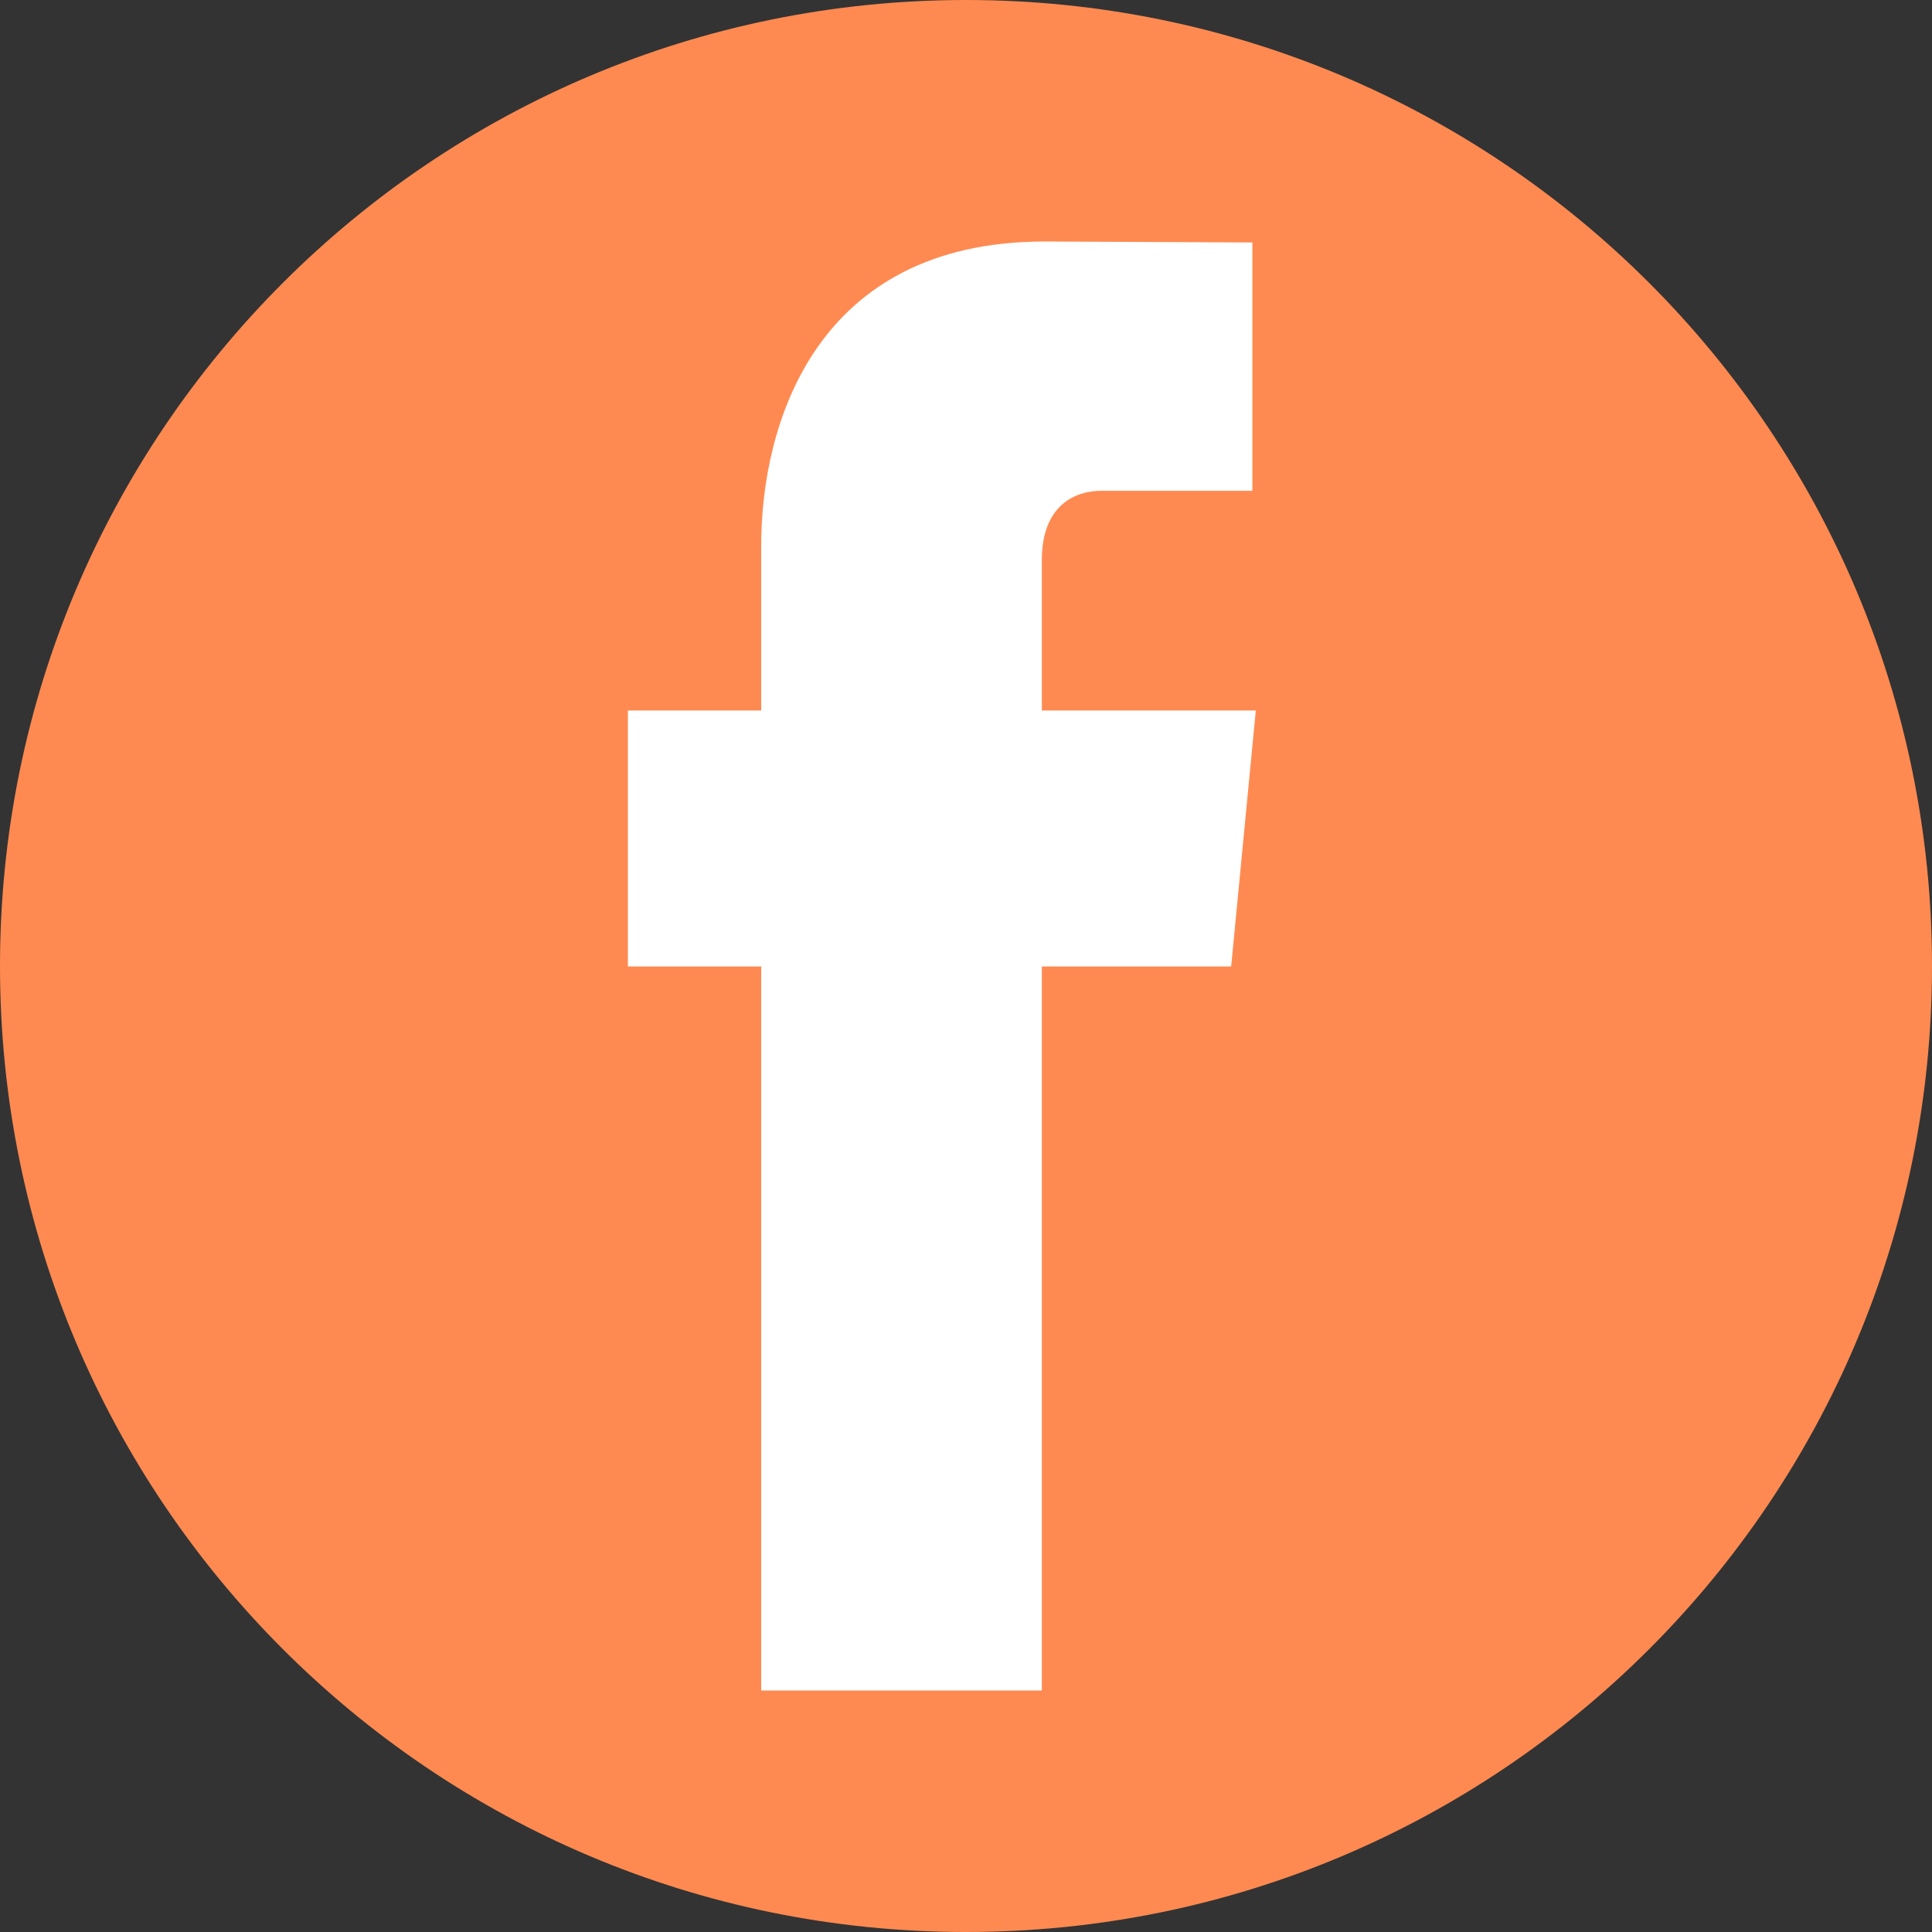 <?xml version="1.0" encoding="utf-8"?>
<!-- Generator: Adobe Illustrator 15.0.0, SVG Export Plug-In . SVG Version: 6.00 Build 0)  -->
<!DOCTYPE svg PUBLIC "-//W3C//DTD SVG 1.1//EN" "http://www.w3.org/Graphics/SVG/1.1/DTD/svg11.dtd">
<svg version="1.1" id="Capa_1" xmlns="http://www.w3.org/2000/svg" xmlns:xlink="http://www.w3.org/1999/xlink" x="0px" y="0px"
	 width="40px" height="40px" viewBox="0 0 40 40" enable-background="new 0 0 40 40" xml:space="preserve">
<rect x="0" y="0" width="40" height="40" fill="#333333" stroke="none"/>
<g>
	<path fill-rule="evenodd" clip-rule="evenodd" fill="#FF8A51" d="M0,20C0,8.95,8.95,0,20,0c11.05,0,20,8.95,20,20S31.05,40,20,40
		C8.95,40,0,31.05,0,20z"/>
	<g>
		<path fill="#FFFFFF" d="M26,14.71h-4.43V11.6c0-1.17,0.721-1.439,1.23-1.439h3.129V5.02L21.63,5c-4.78,0-5.87,3.83-5.87,6.29v3.42
			H13v5.3h2.76V35h5.81V20.01h3.92L26,14.71z"/>
	</g>
</g>
</svg>

